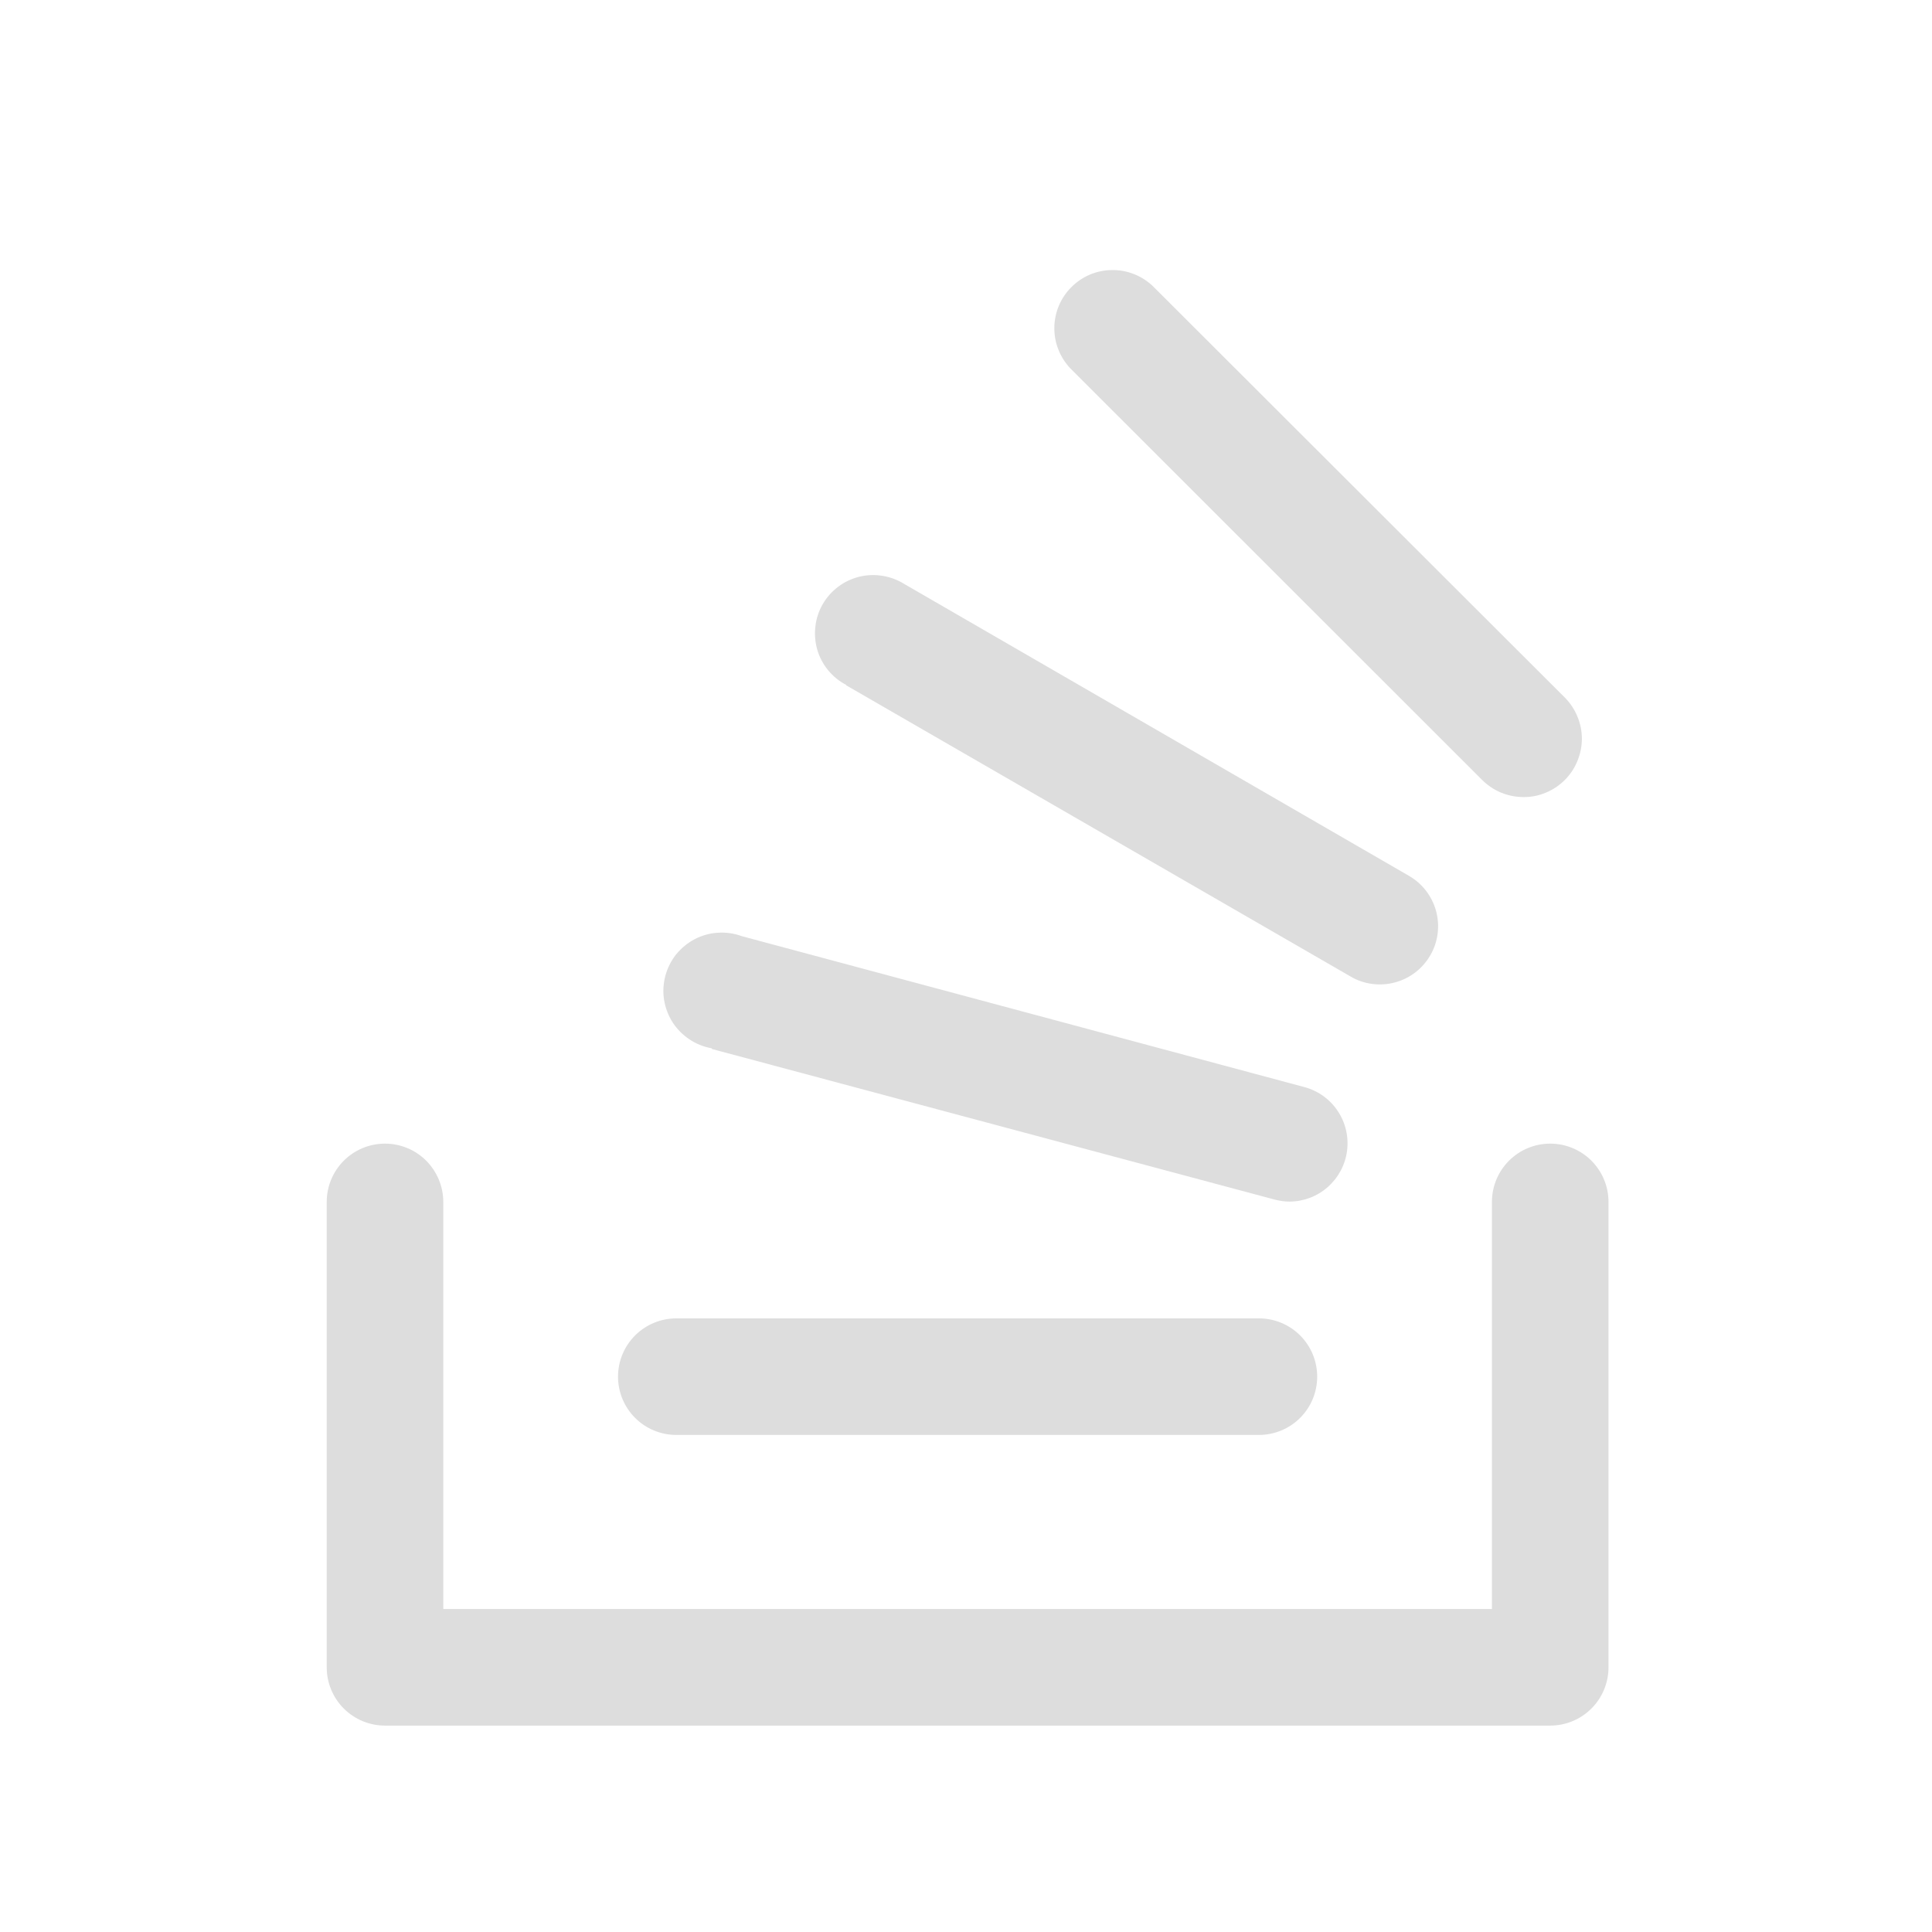<svg width="18" height="18" viewBox="0 0 18 18" fill="none" xmlns="http://www.w3.org/2000/svg">
    <path d="M14.986 11.198V15.534C14.986 15.678 14.929 15.816 14.827 15.918C14.725 16.02 14.587 16.077 14.443 16.077H3.587C3.443 16.077 3.305 16.02 3.203 15.918C3.101 15.816 3.044 15.678 3.044 15.534V11.198C3.044 11.054 3.101 10.916 3.203 10.814C3.305 10.712 3.443 10.655 3.587 10.655C3.731 10.655 3.869 10.712 3.971 10.814C4.072 10.916 4.13 11.054 4.13 11.198V14.991H13.9V11.198C13.9 11.054 13.957 10.916 14.059 10.814C14.161 10.712 14.299 10.655 14.443 10.655C14.587 10.655 14.725 10.712 14.827 10.814C14.929 10.916 14.986 11.054 14.986 11.198ZM6.301 13.369H11.729C11.873 13.369 12.011 13.312 12.113 13.21C12.215 13.108 12.272 12.97 12.272 12.826C12.272 12.682 12.215 12.544 12.113 12.442C12.011 12.34 11.873 12.283 11.729 12.283H6.301C6.157 12.283 6.019 12.34 5.917 12.442C5.815 12.544 5.758 12.682 5.758 12.826C5.758 12.97 5.815 13.108 5.917 13.21C6.019 13.312 6.157 13.369 6.301 13.369ZM6.632 9.773L11.875 11.176C11.921 11.188 11.968 11.195 12.016 11.195C12.147 11.194 12.273 11.146 12.371 11.059C12.469 10.972 12.533 10.853 12.55 10.723C12.567 10.593 12.537 10.461 12.464 10.352C12.392 10.243 12.283 10.164 12.156 10.129L6.911 8.722C6.841 8.696 6.765 8.685 6.69 8.69C6.614 8.694 6.541 8.715 6.474 8.749C6.407 8.784 6.348 8.833 6.3 8.891C6.253 8.95 6.219 9.018 6.199 9.091C6.18 9.164 6.175 9.24 6.187 9.315C6.199 9.39 6.226 9.461 6.266 9.524C6.307 9.588 6.361 9.642 6.424 9.684C6.487 9.726 6.558 9.754 6.632 9.767V9.773ZM7.884 6.385L12.585 9.099C12.646 9.135 12.714 9.158 12.785 9.167C12.856 9.176 12.928 9.172 12.996 9.153C13.065 9.135 13.13 9.103 13.187 9.059C13.243 9.016 13.29 8.962 13.326 8.9C13.398 8.776 13.417 8.628 13.38 8.489C13.342 8.35 13.252 8.232 13.127 8.16L8.427 5.442C8.365 5.403 8.296 5.377 8.223 5.365C8.151 5.353 8.077 5.356 8.006 5.373C7.935 5.391 7.868 5.422 7.81 5.466C7.751 5.51 7.702 5.565 7.665 5.629C7.629 5.692 7.605 5.762 7.597 5.835C7.588 5.908 7.594 5.981 7.614 6.052C7.634 6.122 7.669 6.188 7.715 6.244C7.762 6.301 7.819 6.348 7.884 6.381V6.385ZM13.809 7.267C13.86 7.317 13.92 7.358 13.986 7.385C14.052 7.412 14.122 7.426 14.194 7.426C14.265 7.427 14.336 7.413 14.402 7.385C14.468 7.358 14.527 7.318 14.578 7.268C14.629 7.217 14.669 7.157 14.696 7.091C14.723 7.025 14.738 6.955 14.738 6.883C14.738 6.812 14.724 6.741 14.696 6.675C14.669 6.609 14.629 6.549 14.579 6.499L10.74 2.665C10.638 2.568 10.501 2.514 10.36 2.516C10.218 2.517 10.083 2.574 9.983 2.674C9.882 2.774 9.825 2.909 9.823 3.051C9.821 3.193 9.875 3.329 9.972 3.432L13.809 7.267Z" fill="#DDDDDD"/>
</svg>